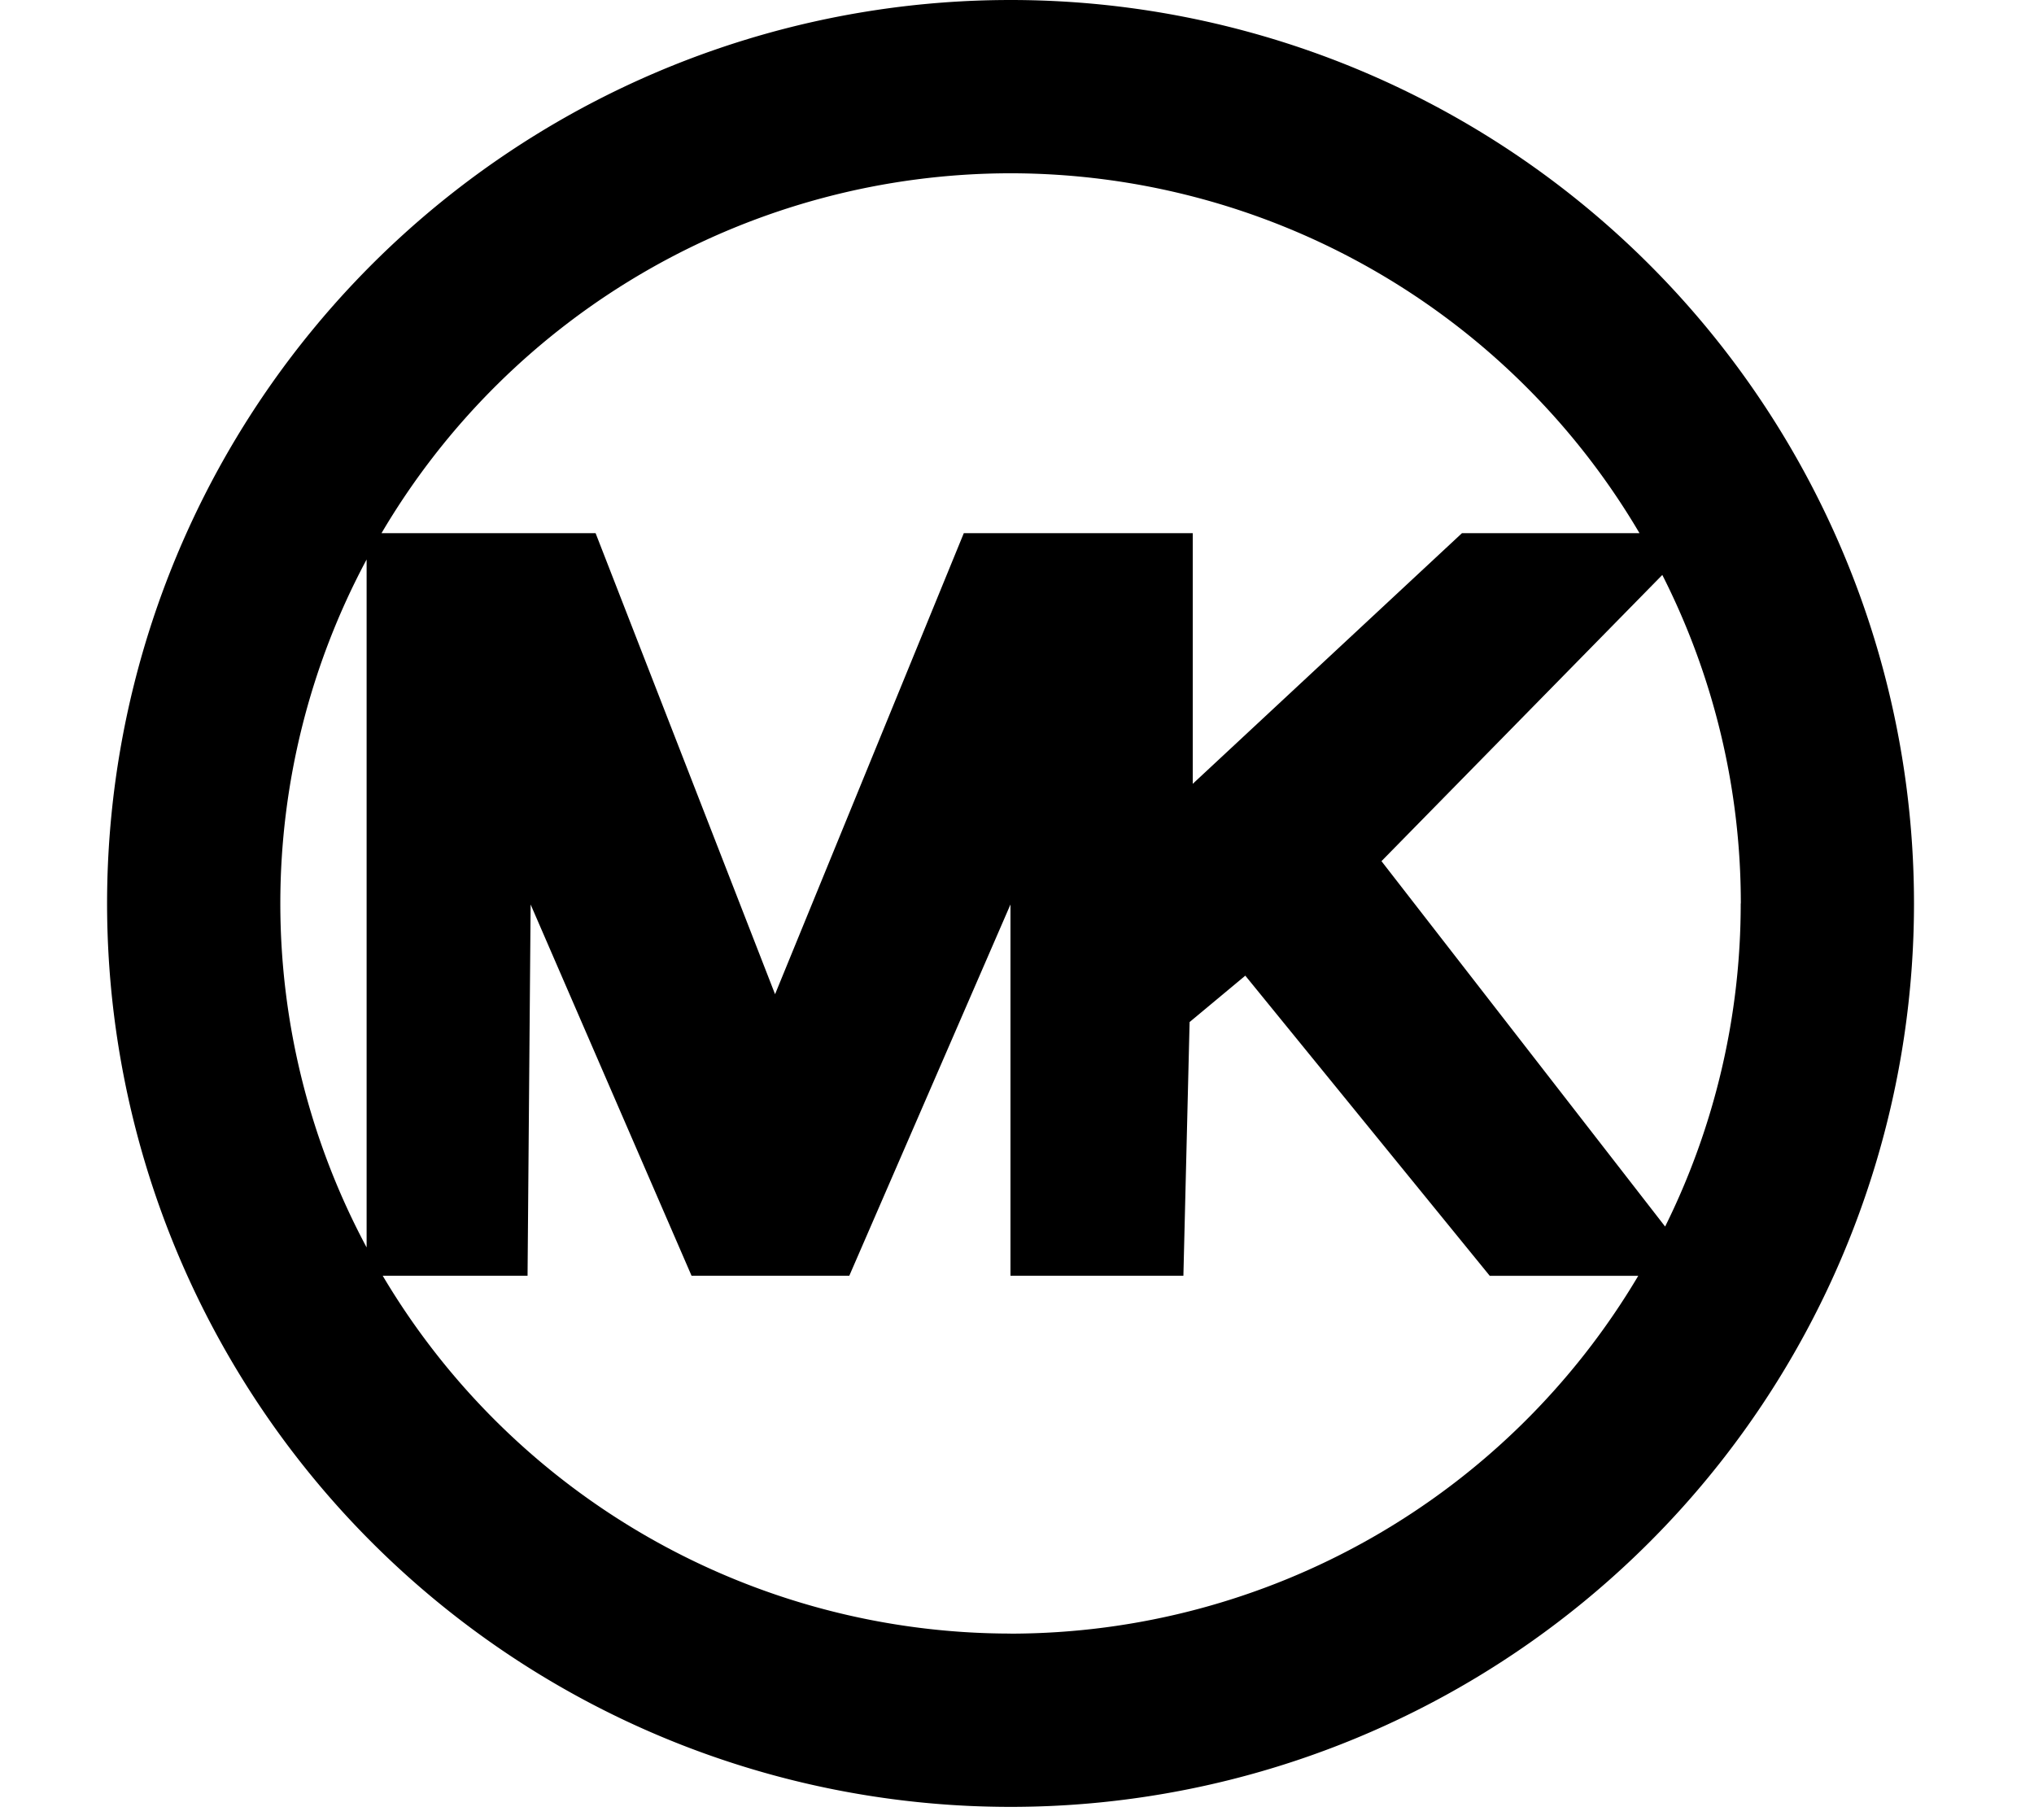 <svg xmlns="http://www.w3.org/2000/svg" xmlns:xlink="http://www.w3.org/1999/xlink" width="57" height="51" viewBox="0 0 57 51">
  <defs>
    <clipPath id="clip-path">
      <rect id="Rectangle_257" data-name="Rectangle 257" width="57" height="51" transform="translate(7849 3256)" fill="none"/>
    </clipPath>
    <clipPath id="clip-path-2">
      <rect id="Rectangle_256" data-name="Rectangle 256" width="50.637" height="50.637"/>
    </clipPath>
  </defs>
  <g id="Mask_Group_57" data-name="Mask Group 57" transform="translate(-7849 -3256)" clip-path="url(#clip-path)">
    <g id="Group_282" data-name="Group 282" transform="translate(7852 3256)">
      <g id="Group_281" data-name="Group 281" clip-path="url(#clip-path-2)">
        <path id="Path_463" data-name="Path 463" d="M25.319,0A25.318,25.318,0,1,0,50.637,25.318,25.319,25.319,0,0,0,25.319,0M45.781,25.318a20.348,20.348,0,0,1-2.118,9.055l-7.949-10.24,7.87-8.021a20.334,20.334,0,0,1,2.2,9.206M25.319,4.856A20.468,20.468,0,0,1,42.945,14.942H37.969l-7.544,7.024V14.942H24.009L18.72,27.862l-5.029-12.92h-6A20.473,20.473,0,0,1,25.319,4.856M7.274,15.678V34.958a20.421,20.421,0,0,1,0-19.279m18.045,30.1A20.47,20.47,0,0,1,7.725,35.752h4.059l.086-10.405L16.38,35.752H20.8l4.517-10.405V35.752h4.846l.174-7.11,1.561-1.3,6.85,8.411h4.162A20.468,20.468,0,0,1,25.319,45.781"/>
      </g>
    </g>
  </g>
</svg>
